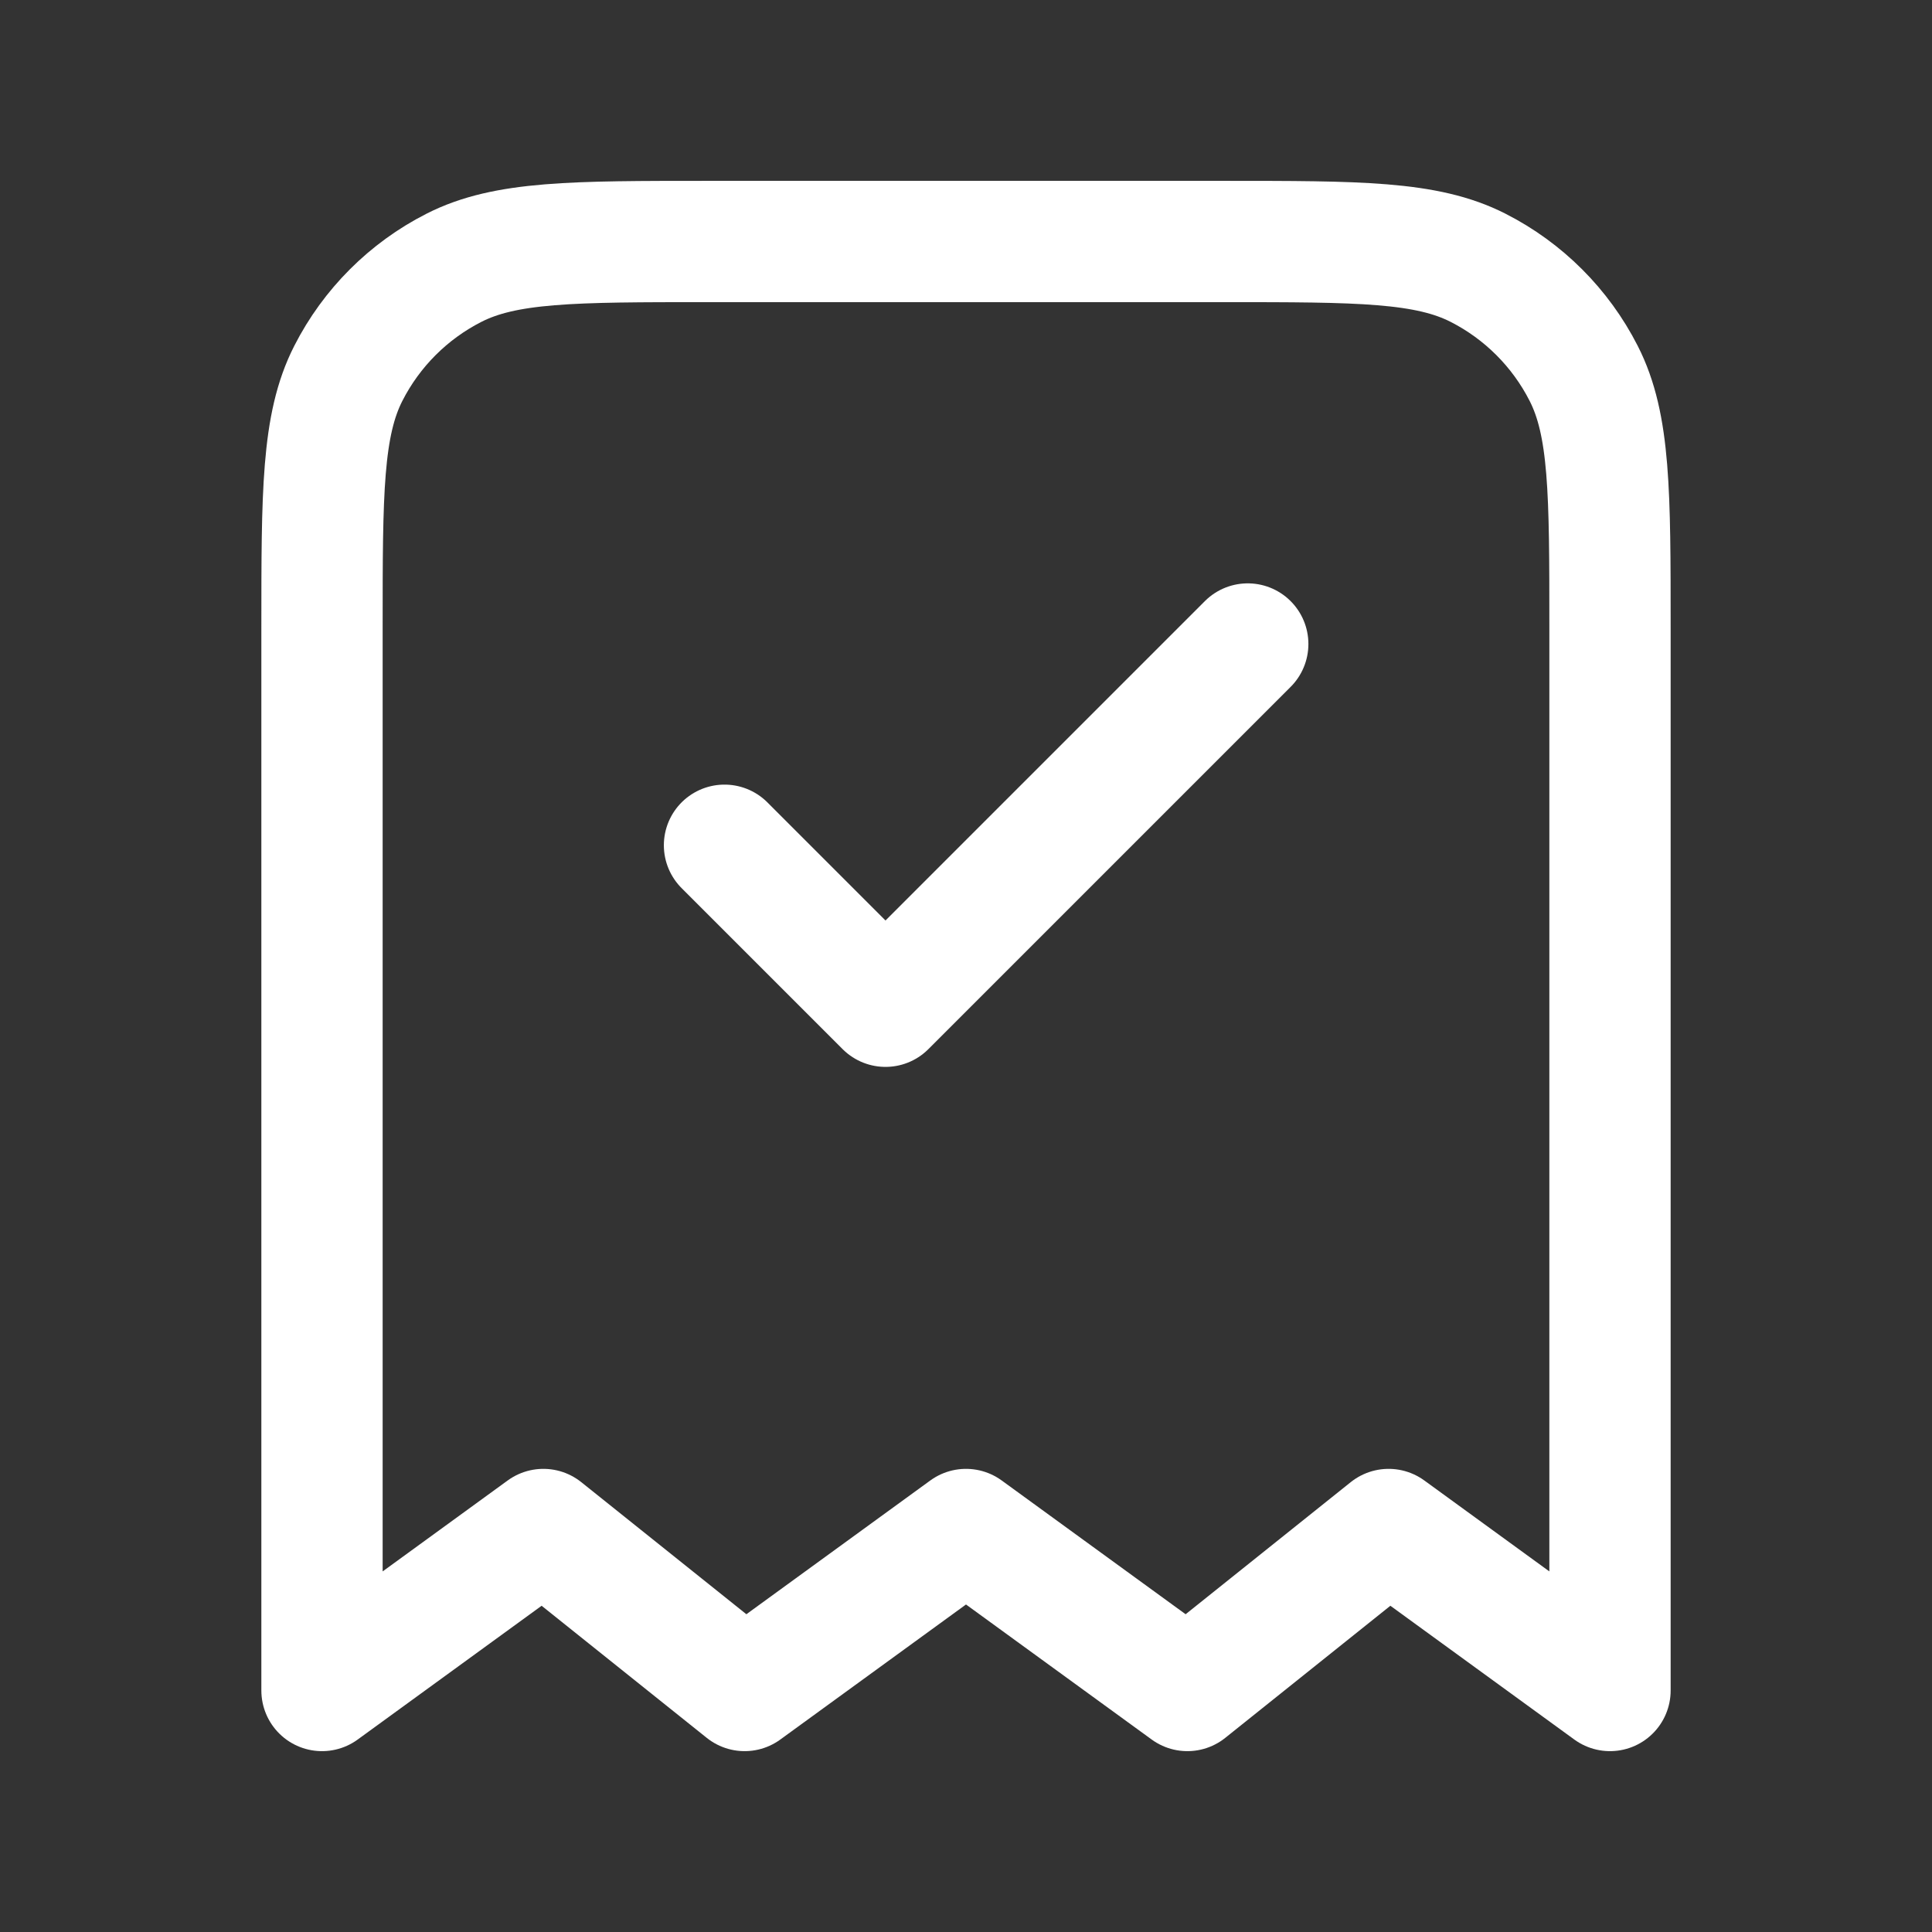 <svg xmlns="http://www.w3.org/2000/svg" viewBox="0 0 150 150" fill="none">
<rect x="0" y="0" width="150" height="150" fill="#333333" stroke="none"/>
<g clip-path="url(#clip0_1204_175)">
<g clip-path="url(#clip1_1204_175)">
<path d="M56.25 65.625L68.75 78.125L96.875 50M125 131.25V48.75C125 38.249 125 32.998 122.956 28.988C121.159 25.46 118.29 22.591 114.762 20.794C110.751 18.75 105.501 18.75 95 18.75H55C44.499 18.75 39.248 18.75 35.238 20.794C31.71 22.591 28.841 25.46 27.044 28.988C25 32.998 25 38.249 25 48.75V131.25L42.188 118.75L57.812 131.25L75 118.75L92.188 131.25L107.812 118.75L125 131.25Z" stroke="#fff" stroke-width="9.417" stroke-linecap="round" stroke-linejoin="round"/>
</g>
</g>
<defs>
<clipPath id="clip0_1204_175">
<rect width="150" height="150" fill="#fff"/>
</clipPath>
<clipPath id="clip1_1204_175">
<rect width="150" height="150" fill="#fff"/>
</clipPath>
</defs>
</svg>